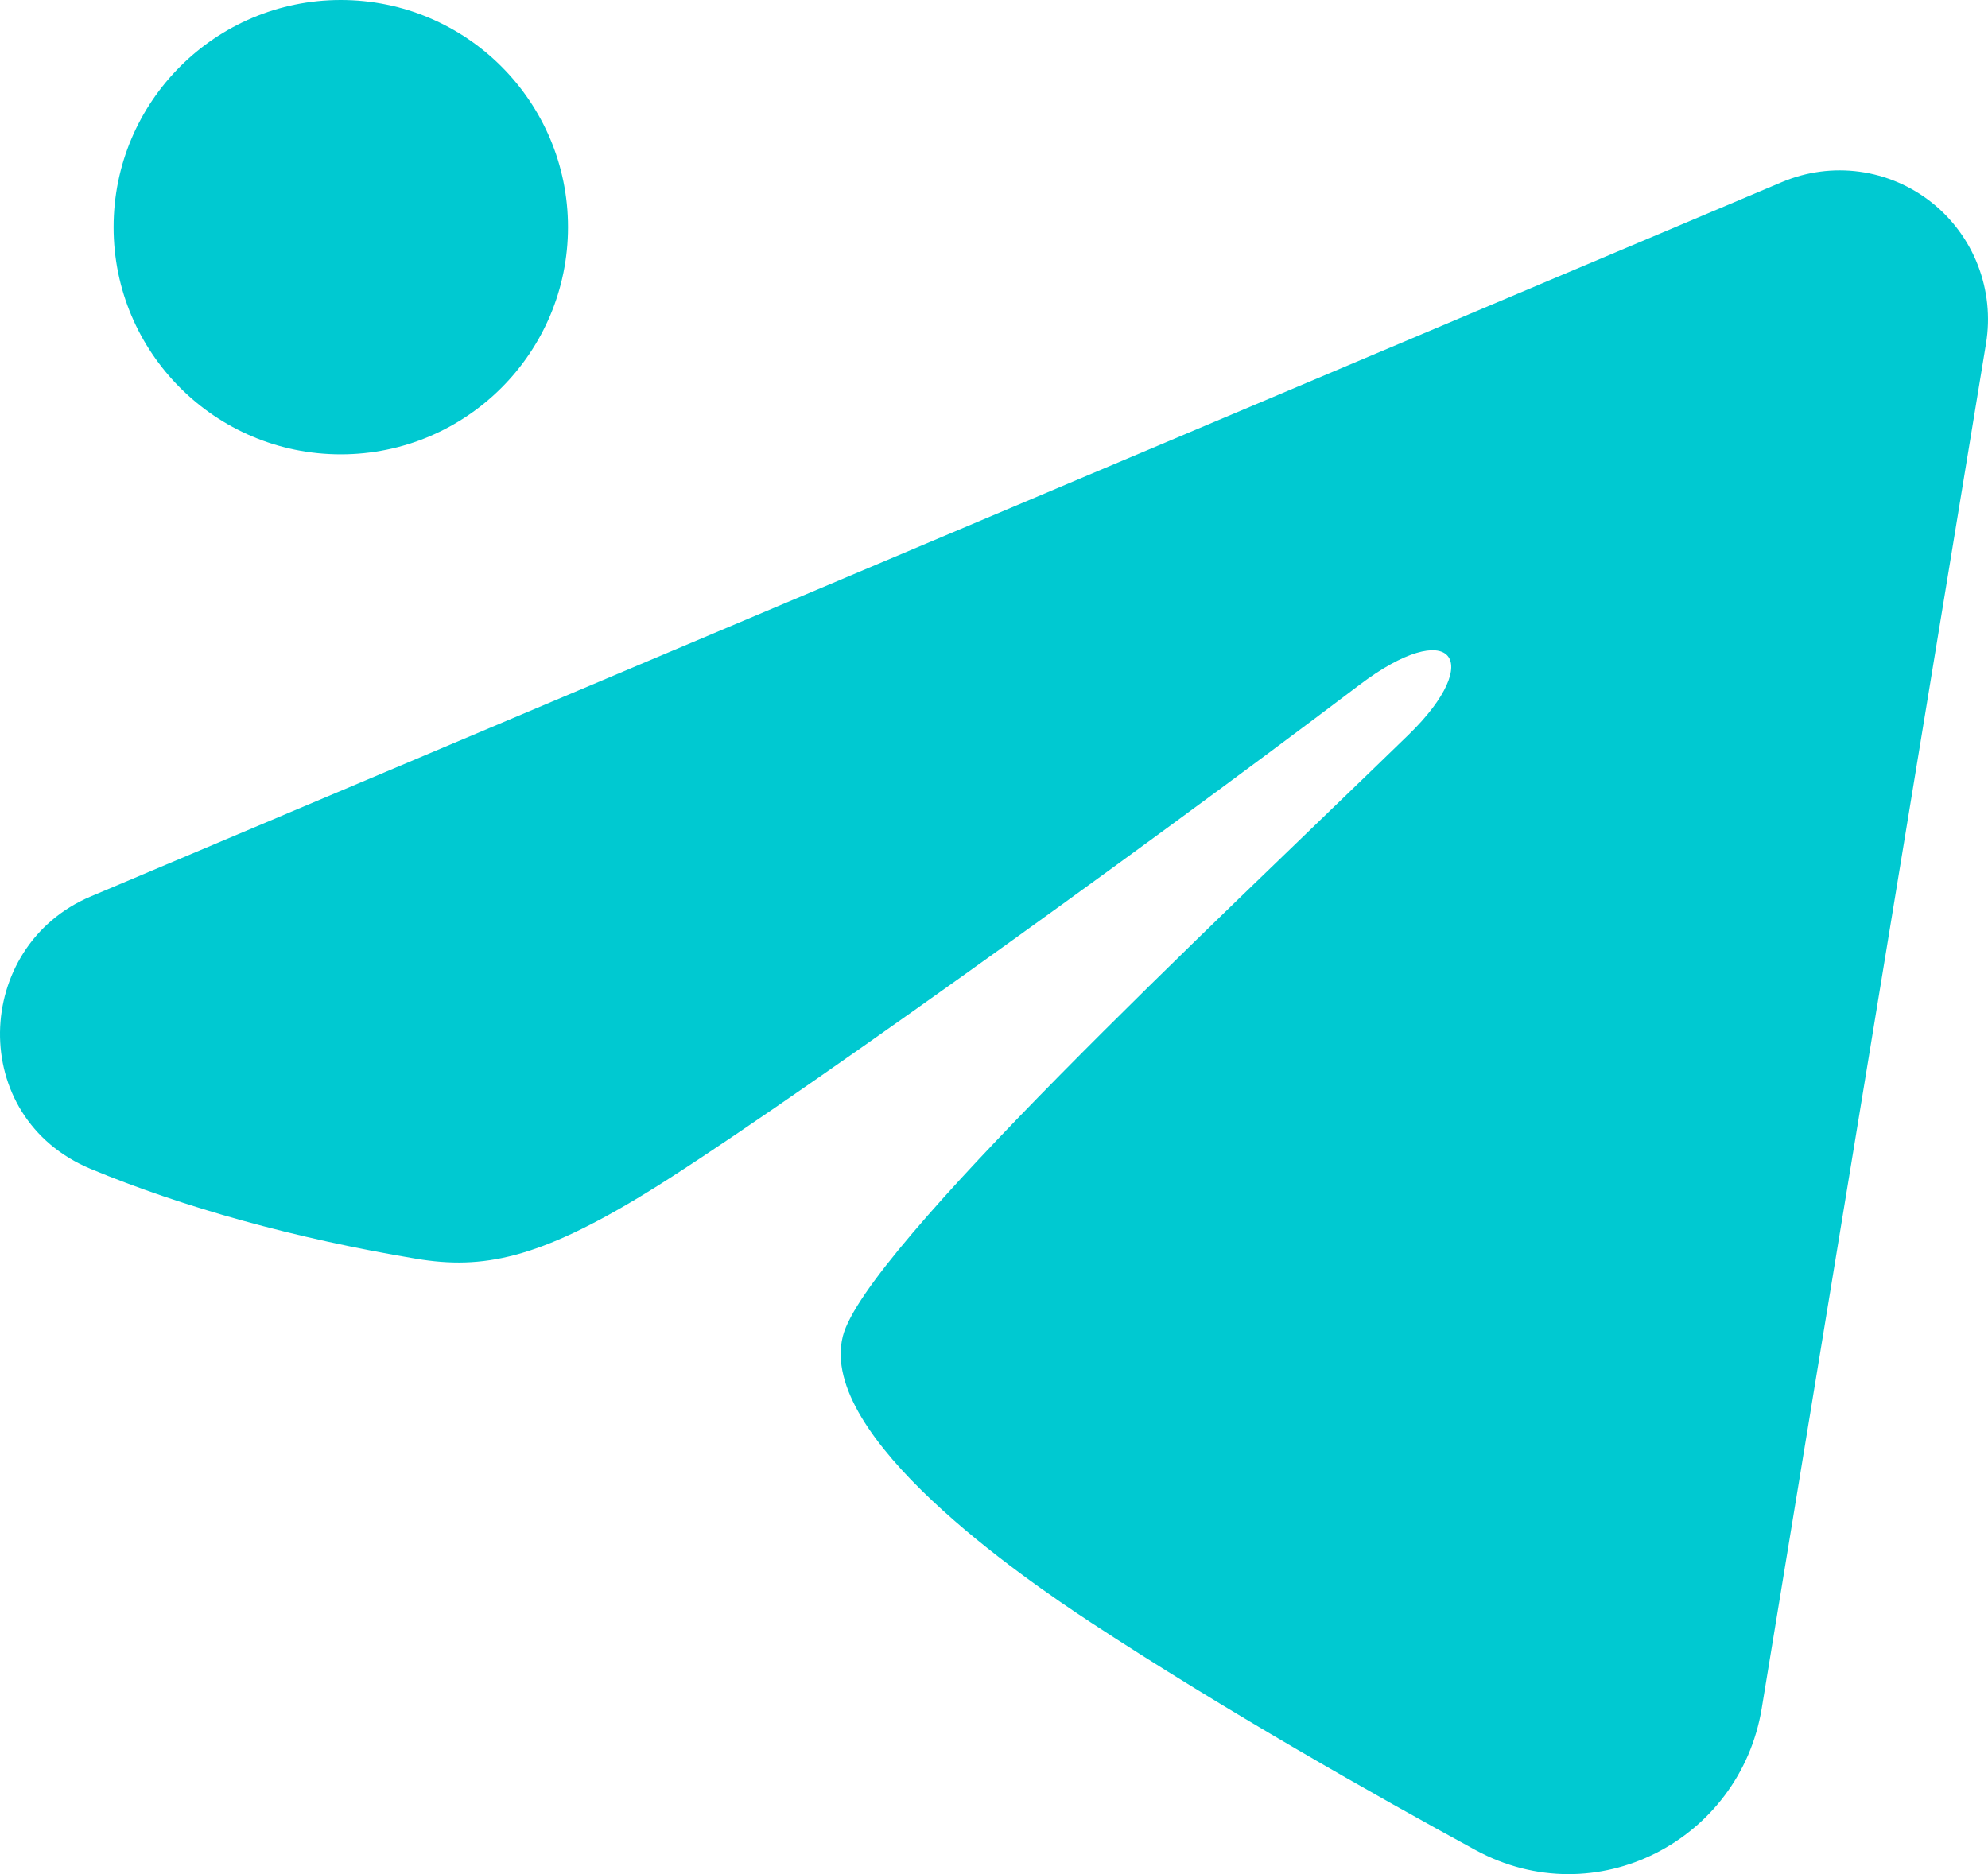 <?xml version="1.0" encoding="UTF-8"?>
<svg xmlns="http://www.w3.org/2000/svg" width="70" height="66" viewBox="0 0 70 66" fill="none">
  <path fill-rule="evenodd" clip-rule="evenodd" d="M62.749 6.41C63.61 6.047 64.552 5.922 65.477 6.047C66.403 6.173 67.277 6.546 68.011 7.126C68.744 7.706 69.309 8.473 69.646 9.346C69.984 10.22 70.082 11.168 69.931 12.092L62.032 60.166C61.266 64.803 56.195 67.462 51.956 65.153C48.41 63.22 43.145 60.243 38.408 57.136C36.04 55.581 28.785 50.602 29.677 47.058C30.443 44.029 42.633 32.644 49.598 25.875C52.332 23.215 51.085 21.681 47.857 24.128C39.839 30.201 26.967 39.437 22.711 42.037C18.956 44.329 16.999 44.72 14.659 44.329C10.389 43.616 6.429 42.512 3.197 41.166C-1.171 39.349 -0.958 33.325 3.193 31.571L62.749 6.41Z" fill="#00C9D1"></path>
  <circle cx="12" cy="8" r="8" fill="#00C9D1"></circle>
</svg>
